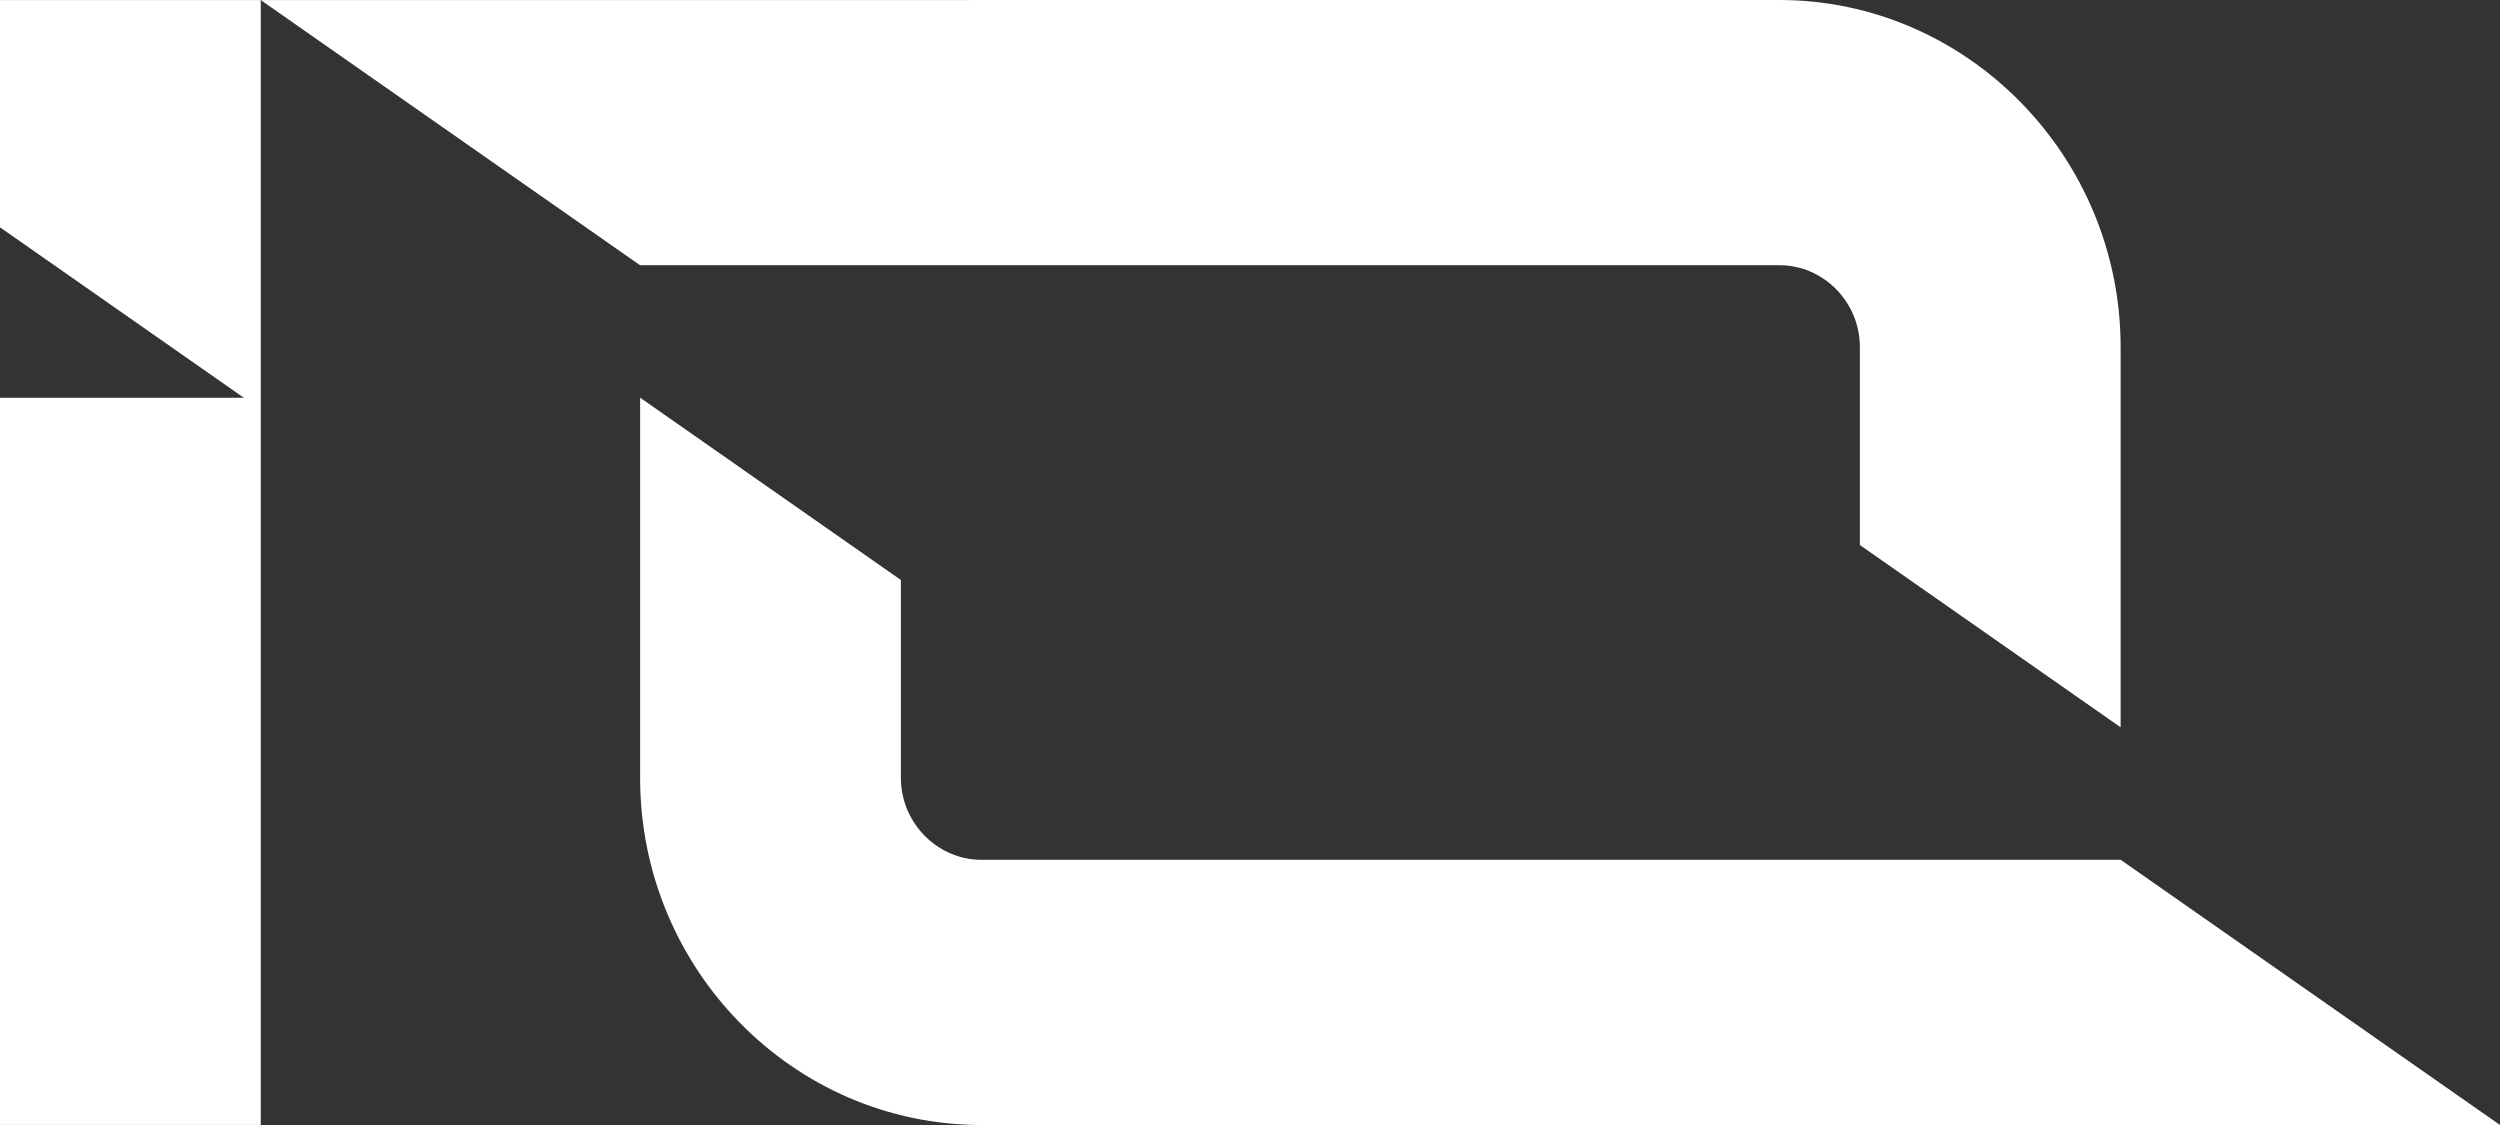 <svg width="40" height="18" viewBox="0 0 40 18" fill="none" xmlns="http://www.w3.org/2000/svg">
<rect x="0" y="0" width="40" height="18" fill="#333333" stroke="none"/>
<path d="M4.172 6.364H0V17.999H4.172V6.364Z" fill="white"/>
<path d="M0 0.001V3.637L4.024 6.45L4.172 6.364V0.001H0Z" fill="white"/>
<path d="M28.469 0L4.172 0.001L10.24 4.243H28.469C29.177 4.243 29.758 4.833 29.758 5.554V8.72L33.93 11.637V5.554C33.93 2.5 31.473 0 28.469 0Z" fill="white"/>
<path d="M15.703 18H40L33.931 13.757H15.703C14.996 13.757 14.414 13.165 14.414 12.446V9.28L10.242 6.363V12.445C10.24 15.505 12.693 18 15.703 18Z" fill="white"/>
</svg>

